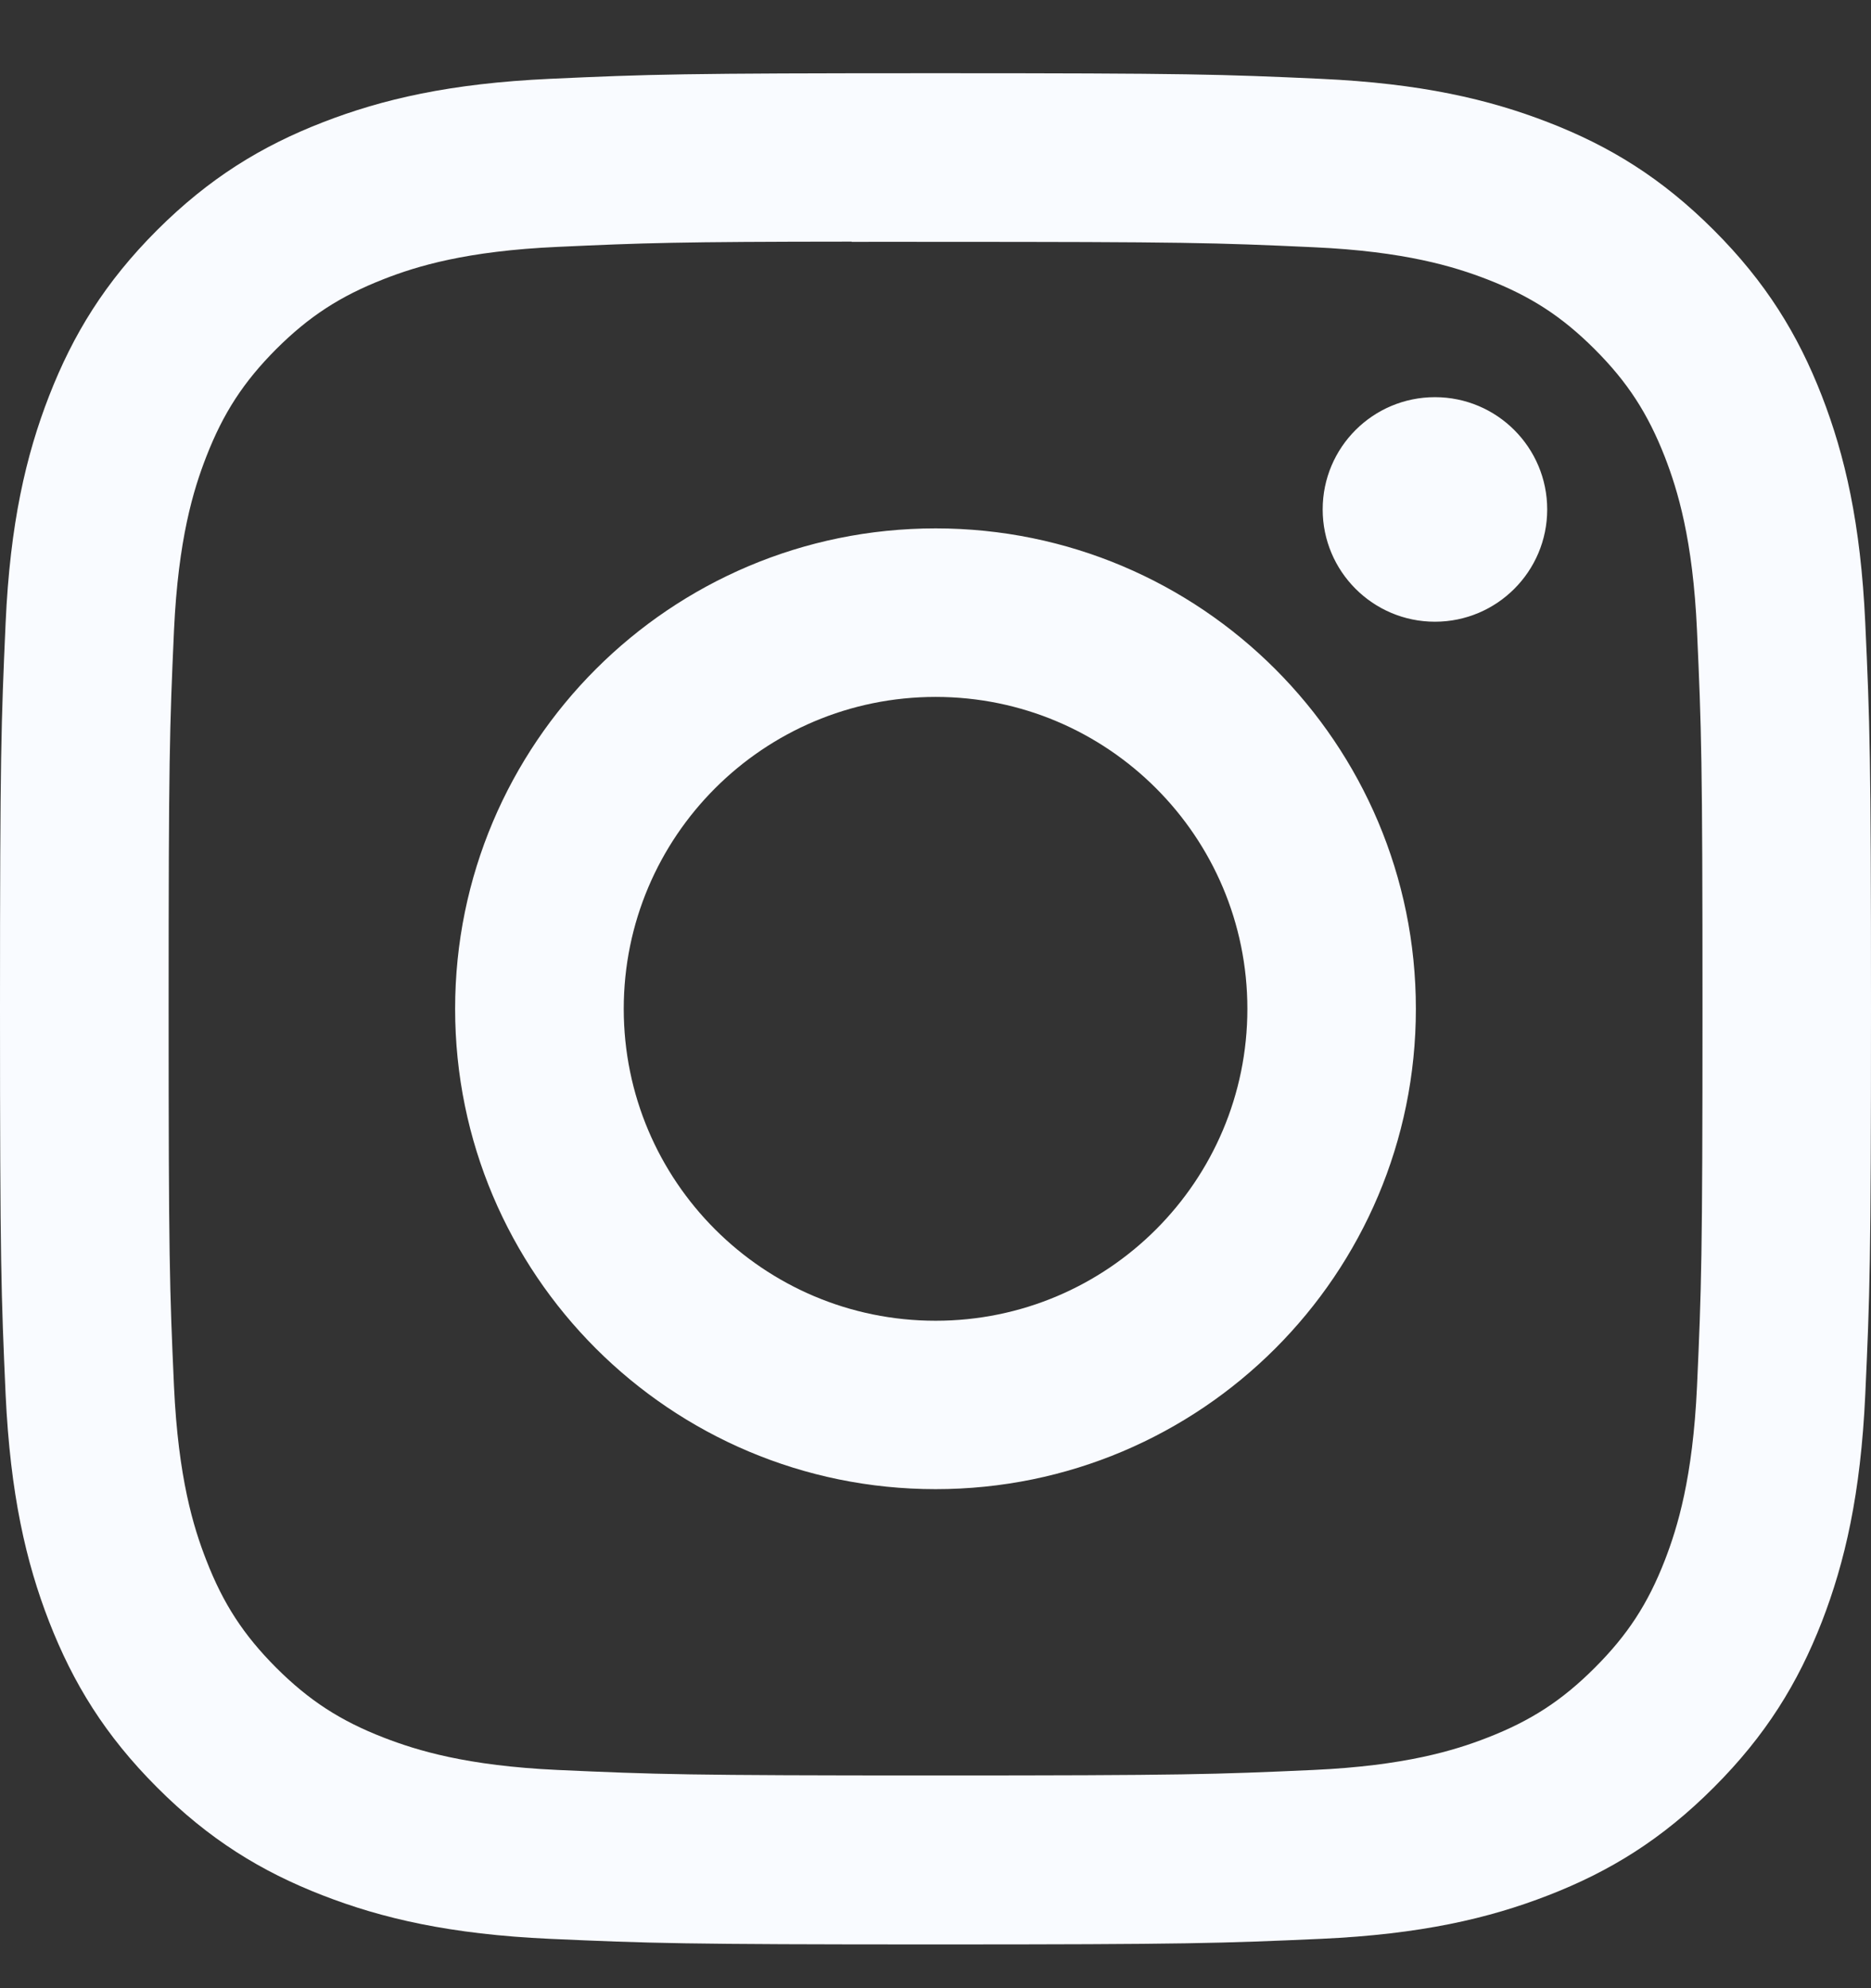 <svg width="16" height="17" viewBox="0 0 16 17" fill="none" xmlns="http://www.w3.org/2000/svg">
<rect x="0" y="0" width="16" height="17" fill="#333333" stroke="none"/>
<path id="Subtract" d="M8.001 0.626C5.828 0.626 5.555 0.635 4.702 0.674C3.85 0.713 3.269 0.848 2.76 1.046C2.234 1.25 1.788 1.524 1.343 1.968C0.898 2.413 0.625 2.859 0.42 3.385C0.222 3.894 0.086 4.476 0.048 5.327C0.01 6.18 0 6.453 0 8.626C0 10.799 0.01 11.07 0.048 11.924C0.088 12.775 0.222 13.357 0.42 13.866C0.625 14.392 0.898 14.838 1.343 15.283C1.787 15.728 2.233 16.002 2.759 16.206C3.268 16.404 3.85 16.539 4.701 16.578C5.555 16.616 5.827 16.626 8 16.626C10.172 16.626 10.444 16.616 11.298 16.578C12.149 16.539 12.731 16.404 13.24 16.206C13.766 16.002 14.212 15.728 14.656 15.283C15.101 14.838 15.375 14.392 15.58 13.866C15.777 13.357 15.912 12.775 15.951 11.924C15.99 11.071 16 10.799 16 8.626C16 6.453 15.99 6.181 15.951 5.327C15.912 4.476 15.777 3.894 15.58 3.386C15.375 2.859 15.101 2.413 14.656 1.968C14.211 1.523 13.767 1.25 13.24 1.046C12.73 0.848 12.148 0.713 11.296 0.674C10.443 0.635 10.171 0.626 7.998 0.626H8.001ZM7.283 2.068C7.496 2.067 7.734 2.068 8.001 2.068C10.137 2.068 10.39 2.075 11.233 2.114C12.013 2.149 12.437 2.28 12.719 2.389C13.092 2.534 13.358 2.707 13.638 2.987C13.918 3.267 14.091 3.534 14.237 3.907C14.346 4.189 14.477 4.612 14.512 5.392C14.55 6.236 14.559 6.489 14.559 8.624C14.559 10.759 14.55 11.012 14.512 11.856C14.476 12.636 14.346 13.059 14.237 13.341C14.092 13.714 13.918 13.98 13.638 14.26C13.358 14.54 13.092 14.713 12.719 14.858C12.437 14.968 12.013 15.098 11.233 15.134C10.39 15.172 10.137 15.181 8.001 15.181C5.864 15.181 5.611 15.172 4.768 15.134C3.988 15.098 3.565 14.967 3.283 14.858C2.909 14.713 2.643 14.54 2.362 14.26C2.083 13.98 1.909 13.714 1.764 13.34C1.654 13.059 1.524 12.635 1.488 11.855C1.45 11.012 1.442 10.758 1.442 8.622C1.442 6.486 1.45 6.234 1.488 5.39C1.524 4.61 1.654 4.187 1.764 3.905C1.909 3.532 2.083 3.265 2.362 2.985C2.643 2.705 2.909 2.532 3.283 2.386C3.564 2.276 3.988 2.146 4.768 2.111C5.506 2.077 5.792 2.067 7.283 2.066V2.068ZM12.271 3.396C11.741 3.396 11.311 3.825 11.311 4.356C11.311 4.886 11.741 5.316 12.271 5.316C12.801 5.316 13.231 4.886 13.231 4.356C13.231 3.826 12.801 3.396 12.271 3.396V3.396ZM8.001 4.518C5.732 4.518 3.892 6.357 3.892 8.626C3.892 10.895 5.732 12.733 8.001 12.733C10.27 12.733 12.108 10.895 12.108 8.626C12.108 6.357 10.27 4.518 8.001 4.518ZM8.001 5.959C9.473 5.959 10.667 7.153 10.667 8.626C10.667 10.099 9.473 11.293 8.001 11.293C6.528 11.293 5.334 10.099 5.334 8.626C5.334 7.153 6.528 5.959 8.001 5.959Z" fill="#F9FBFF"/>
</svg>
